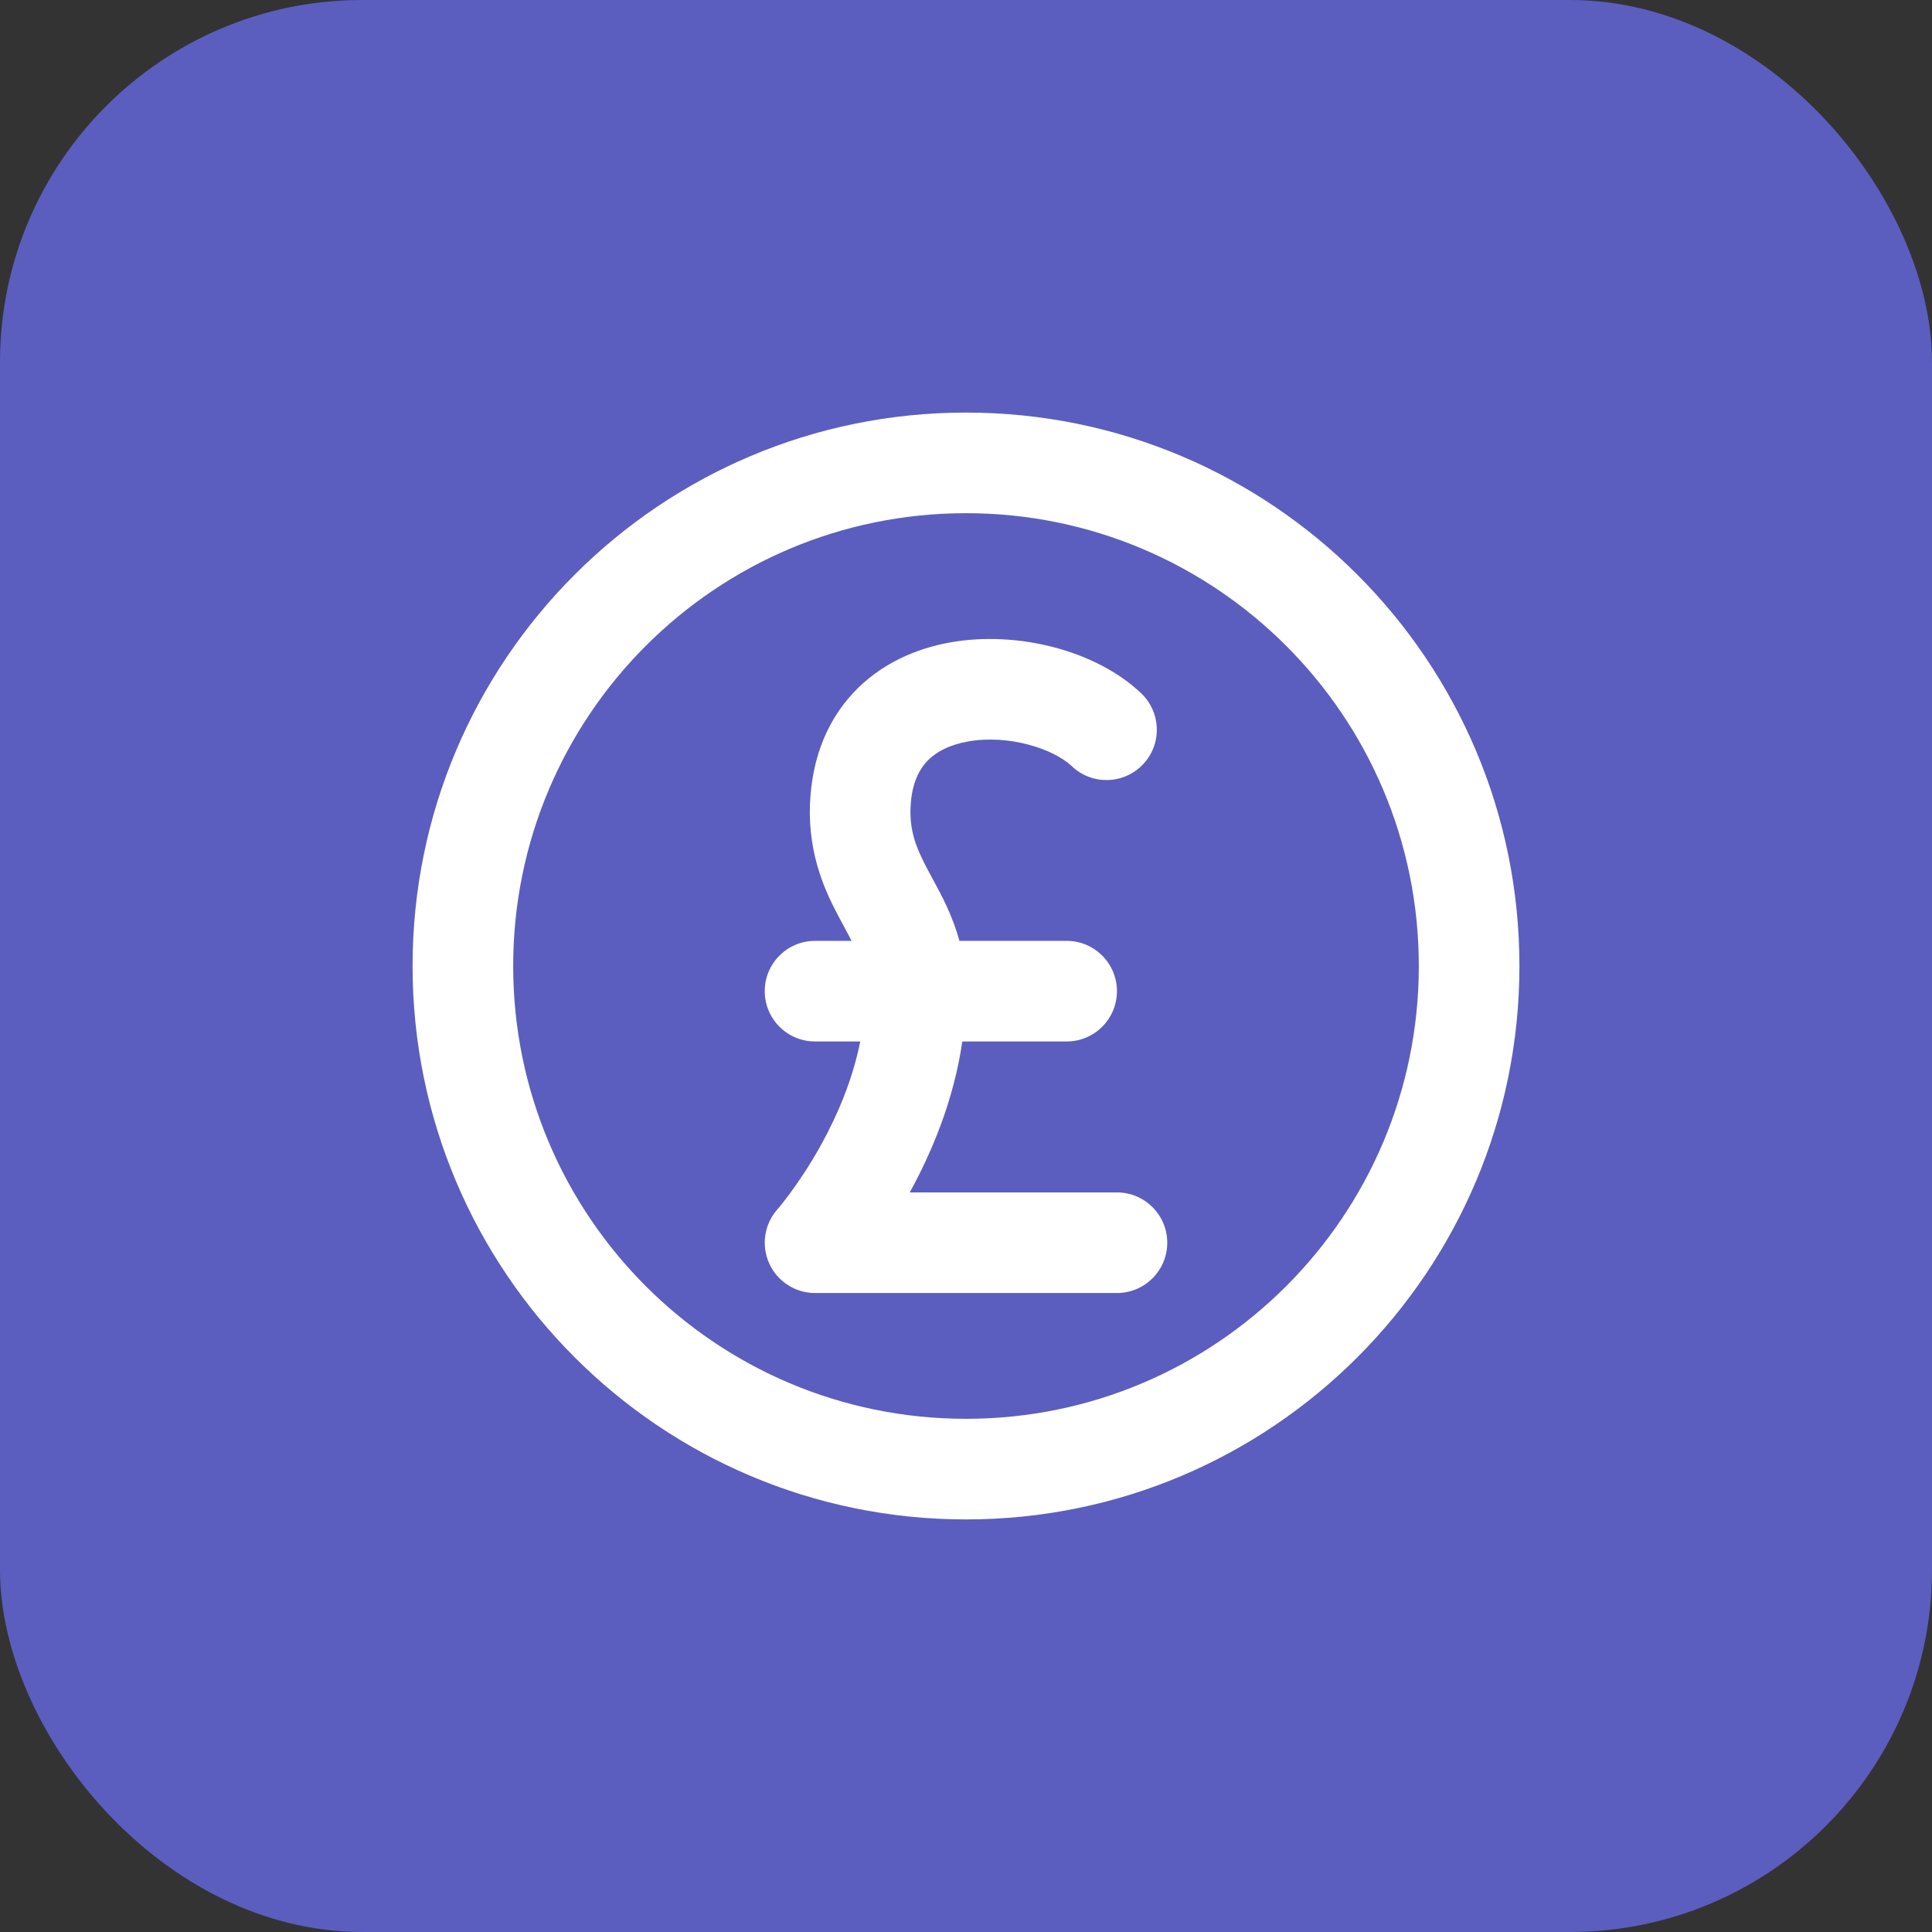 <svg width="64" height="64" viewBox="0 0 64 64" fill="none" xmlns="http://www.w3.org/2000/svg">
<rect x="0" y="0" width="64" height="64" fill="#333333" stroke="none"/>
<rect width="64" height="64" rx="12" fill="#5B5EBF"/>
<path fill-rule="evenodd" clip-rule="evenodd" d="M32 17C23.716 17 17 23.716 17 32C17 40.284 23.716 47 32 47C40.284 47 47 40.284 47 32C47 23.716 40.284 17 32 17ZM13.667 32C13.667 21.875 21.875 13.667 32 13.667C42.125 13.667 50.333 21.875 50.333 32C50.333 42.125 42.125 50.333 32 50.333C21.875 50.333 13.667 42.125 13.667 32ZM30.159 26.926C30.161 26.03 30.422 25.53 30.697 25.232C30.993 24.912 31.451 24.67 32.073 24.561C33.419 24.324 34.898 24.804 35.506 25.382C36.174 26.016 37.229 25.989 37.863 25.321C38.497 24.654 38.469 23.599 37.802 22.965C36.305 21.543 33.705 20.89 31.497 21.277C30.342 21.48 29.154 21.99 28.248 22.971C27.322 23.974 26.826 25.324 26.826 26.936H26.825L26.826 26.958C26.847 28.638 27.472 29.793 27.929 30.638C27.939 30.657 27.949 30.675 27.959 30.693C28.05 30.863 28.134 31.019 28.209 31.167H27C26.079 31.167 25.333 31.913 25.333 32.833C25.333 33.754 26.079 34.5 27 34.5H28.497C28.244 35.769 27.741 36.943 27.207 37.91C26.832 38.59 26.457 39.141 26.179 39.519C26.041 39.707 25.927 39.85 25.852 39.943C25.814 39.989 25.786 40.022 25.769 40.042L25.752 40.062C25.752 40.062 25.752 40.062 25.752 40.062C25.752 40.062 25.751 40.063 25.75 40.064C25.317 40.554 25.212 41.253 25.48 41.85C25.749 42.449 26.344 42.833 27 42.833H37C37.92 42.833 38.667 42.087 38.667 41.167C38.667 40.246 37.92 39.5 37 39.5H30.137C30.846 38.21 31.591 36.477 31.878 34.5H35.333C36.254 34.5 37 33.754 37 32.833C37 31.913 36.254 31.167 35.333 31.167H31.781C31.558 30.34 31.205 29.688 30.918 29.157C30.909 29.14 30.9 29.124 30.891 29.108C30.44 28.274 30.172 27.744 30.159 26.926Z" fill="white"/>
</svg>
